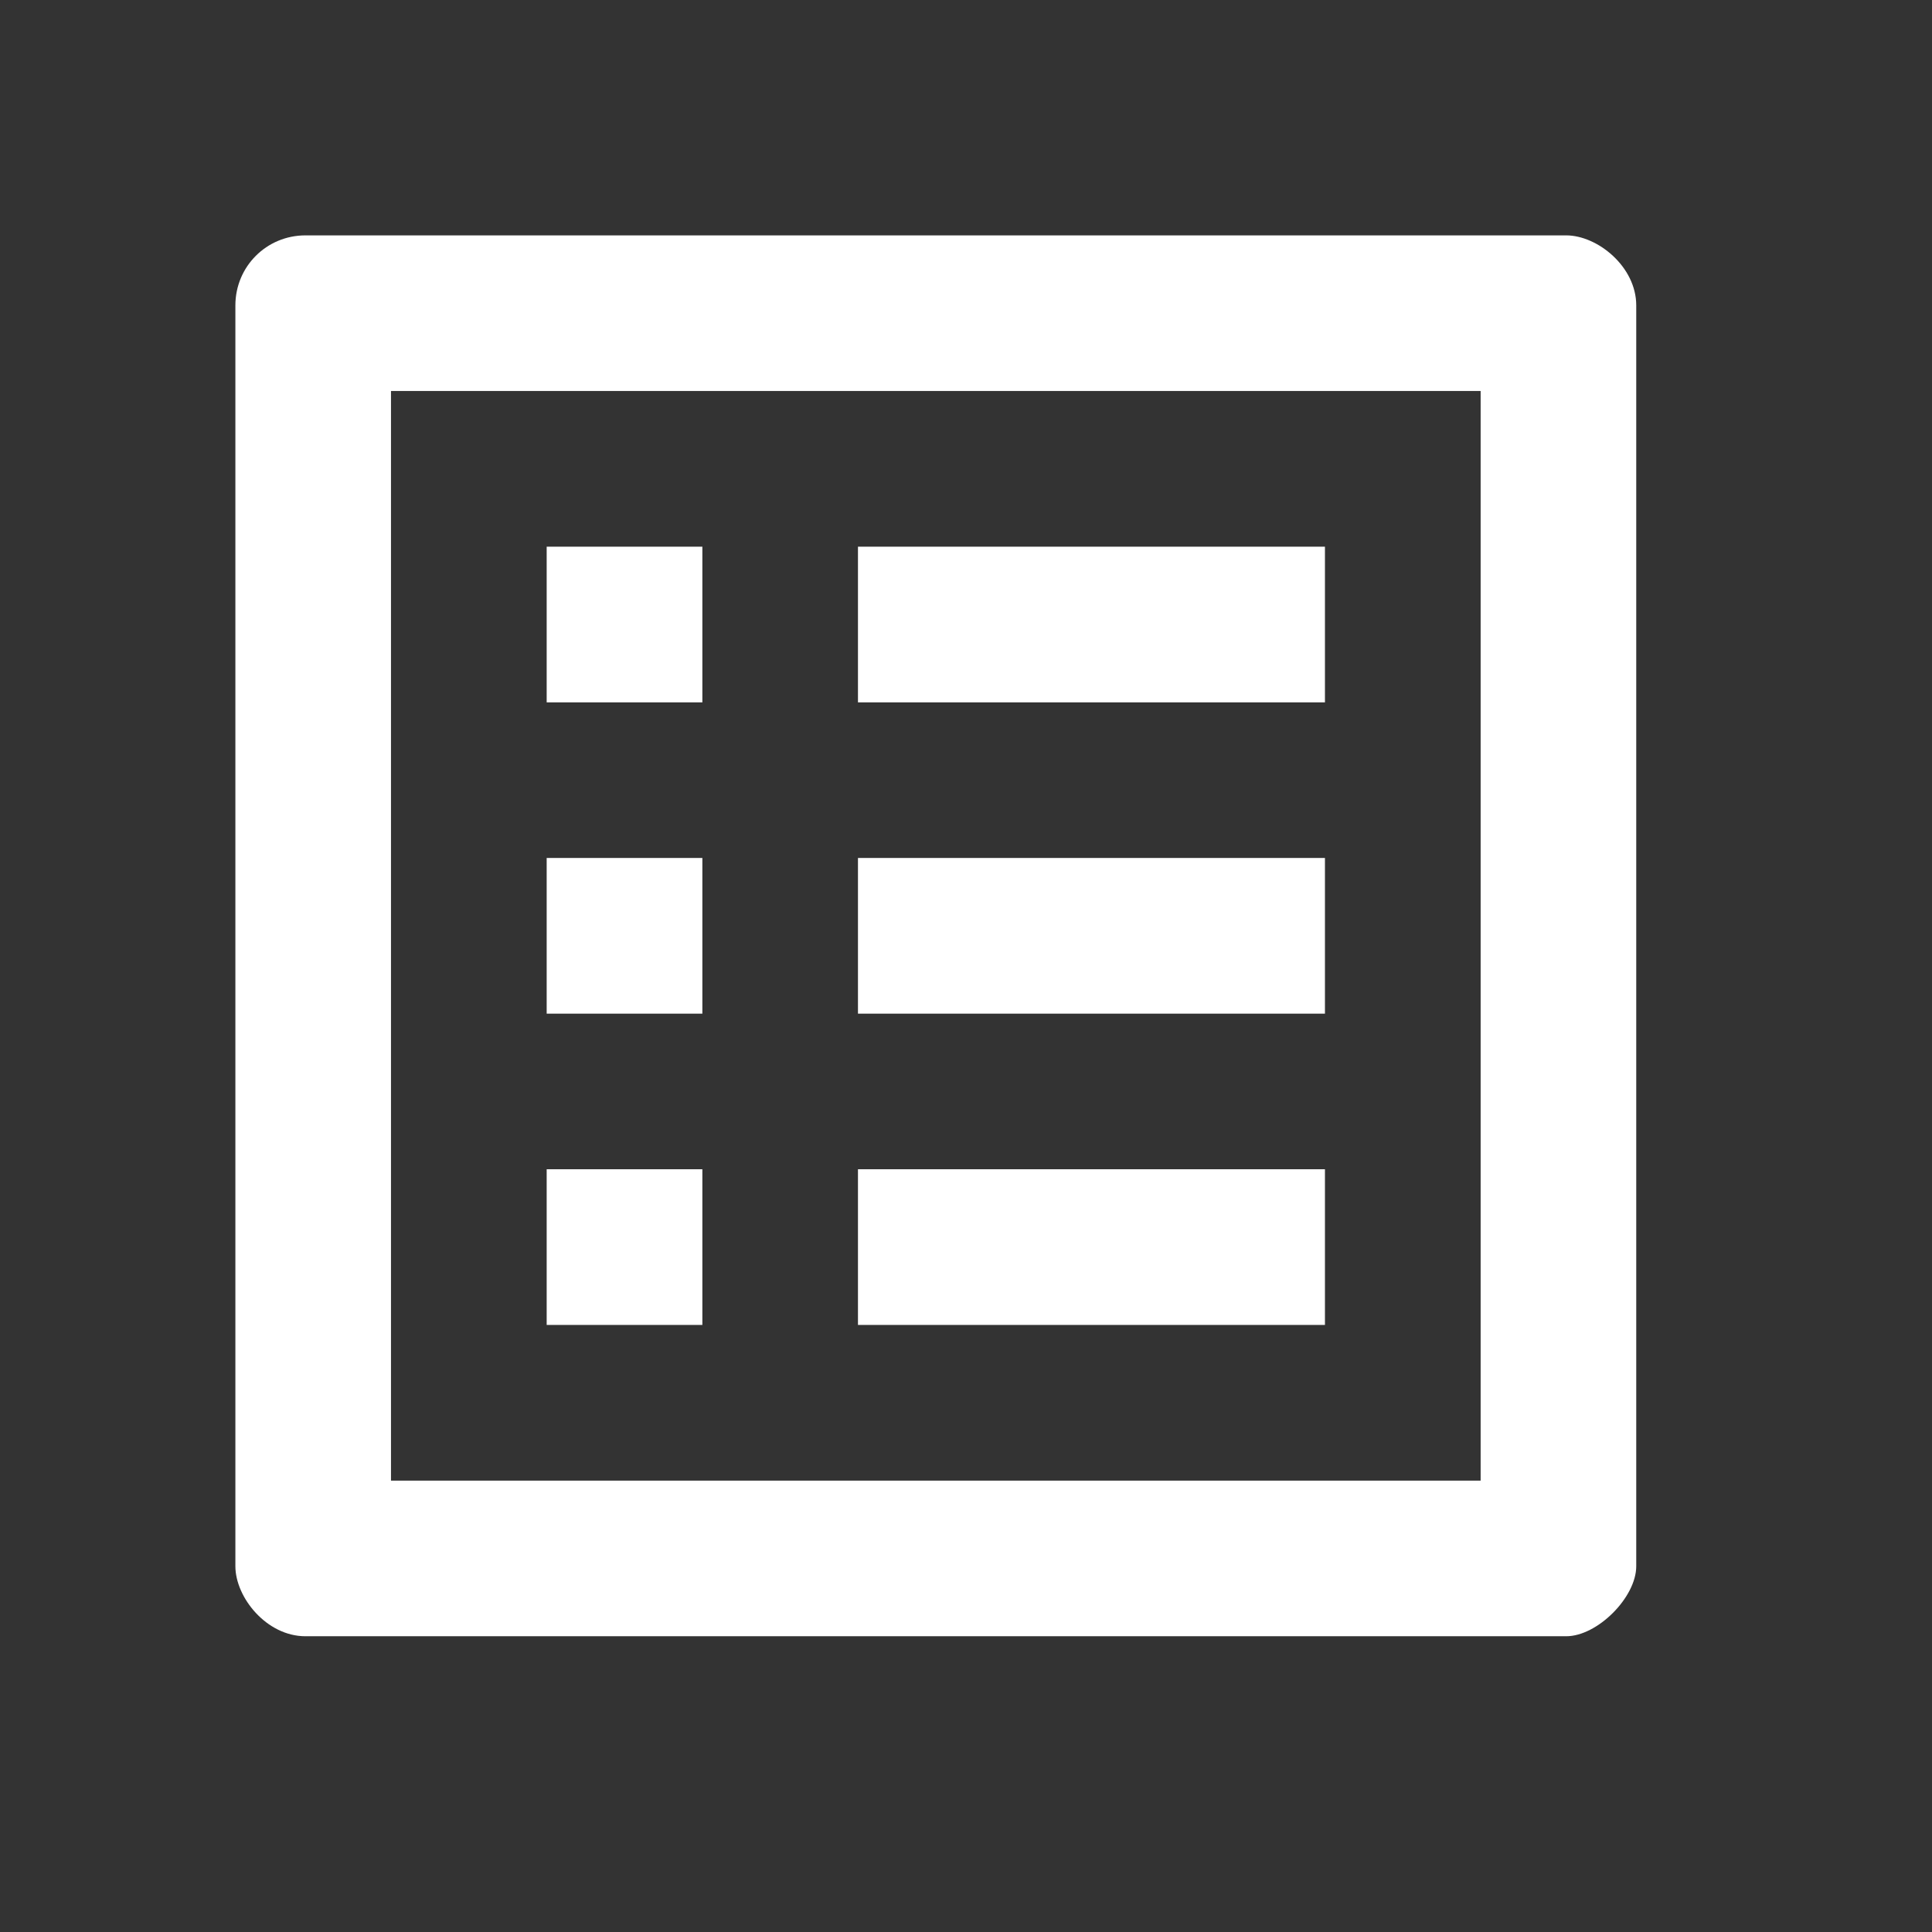 <svg width="24" height="24" viewBox="0 0 24 24" fill="none" xmlns="http://www.w3.org/2000/svg">
  <rect x="0" y="0" width="24" height="24" fill="#333333" stroke="none"/>
  <path
    d="M10.658 6.791H16.459V8.725H10.658V6.791ZM10.658 10.658H16.459V12.592H10.658V10.658ZM10.658 14.525H16.459V16.459H10.658V14.525ZM6.791 6.791H8.725V8.725H6.791V6.791ZM6.791 10.658H8.725V12.592H6.791V10.658ZM6.791 14.525H8.725V16.459H6.791V14.525ZM19.456 2.924H3.794C3.311 2.924 2.924 3.311 2.924 3.794V19.456C2.924 19.843 3.311 20.326 3.794 20.326H19.456C19.843 20.326 20.326 19.843 20.326 19.456V3.794C20.326 3.311 19.843 2.924 19.456 2.924ZM18.393 18.393H4.857V4.857H18.393V18.393Z"
    fill="white" />
</svg>
